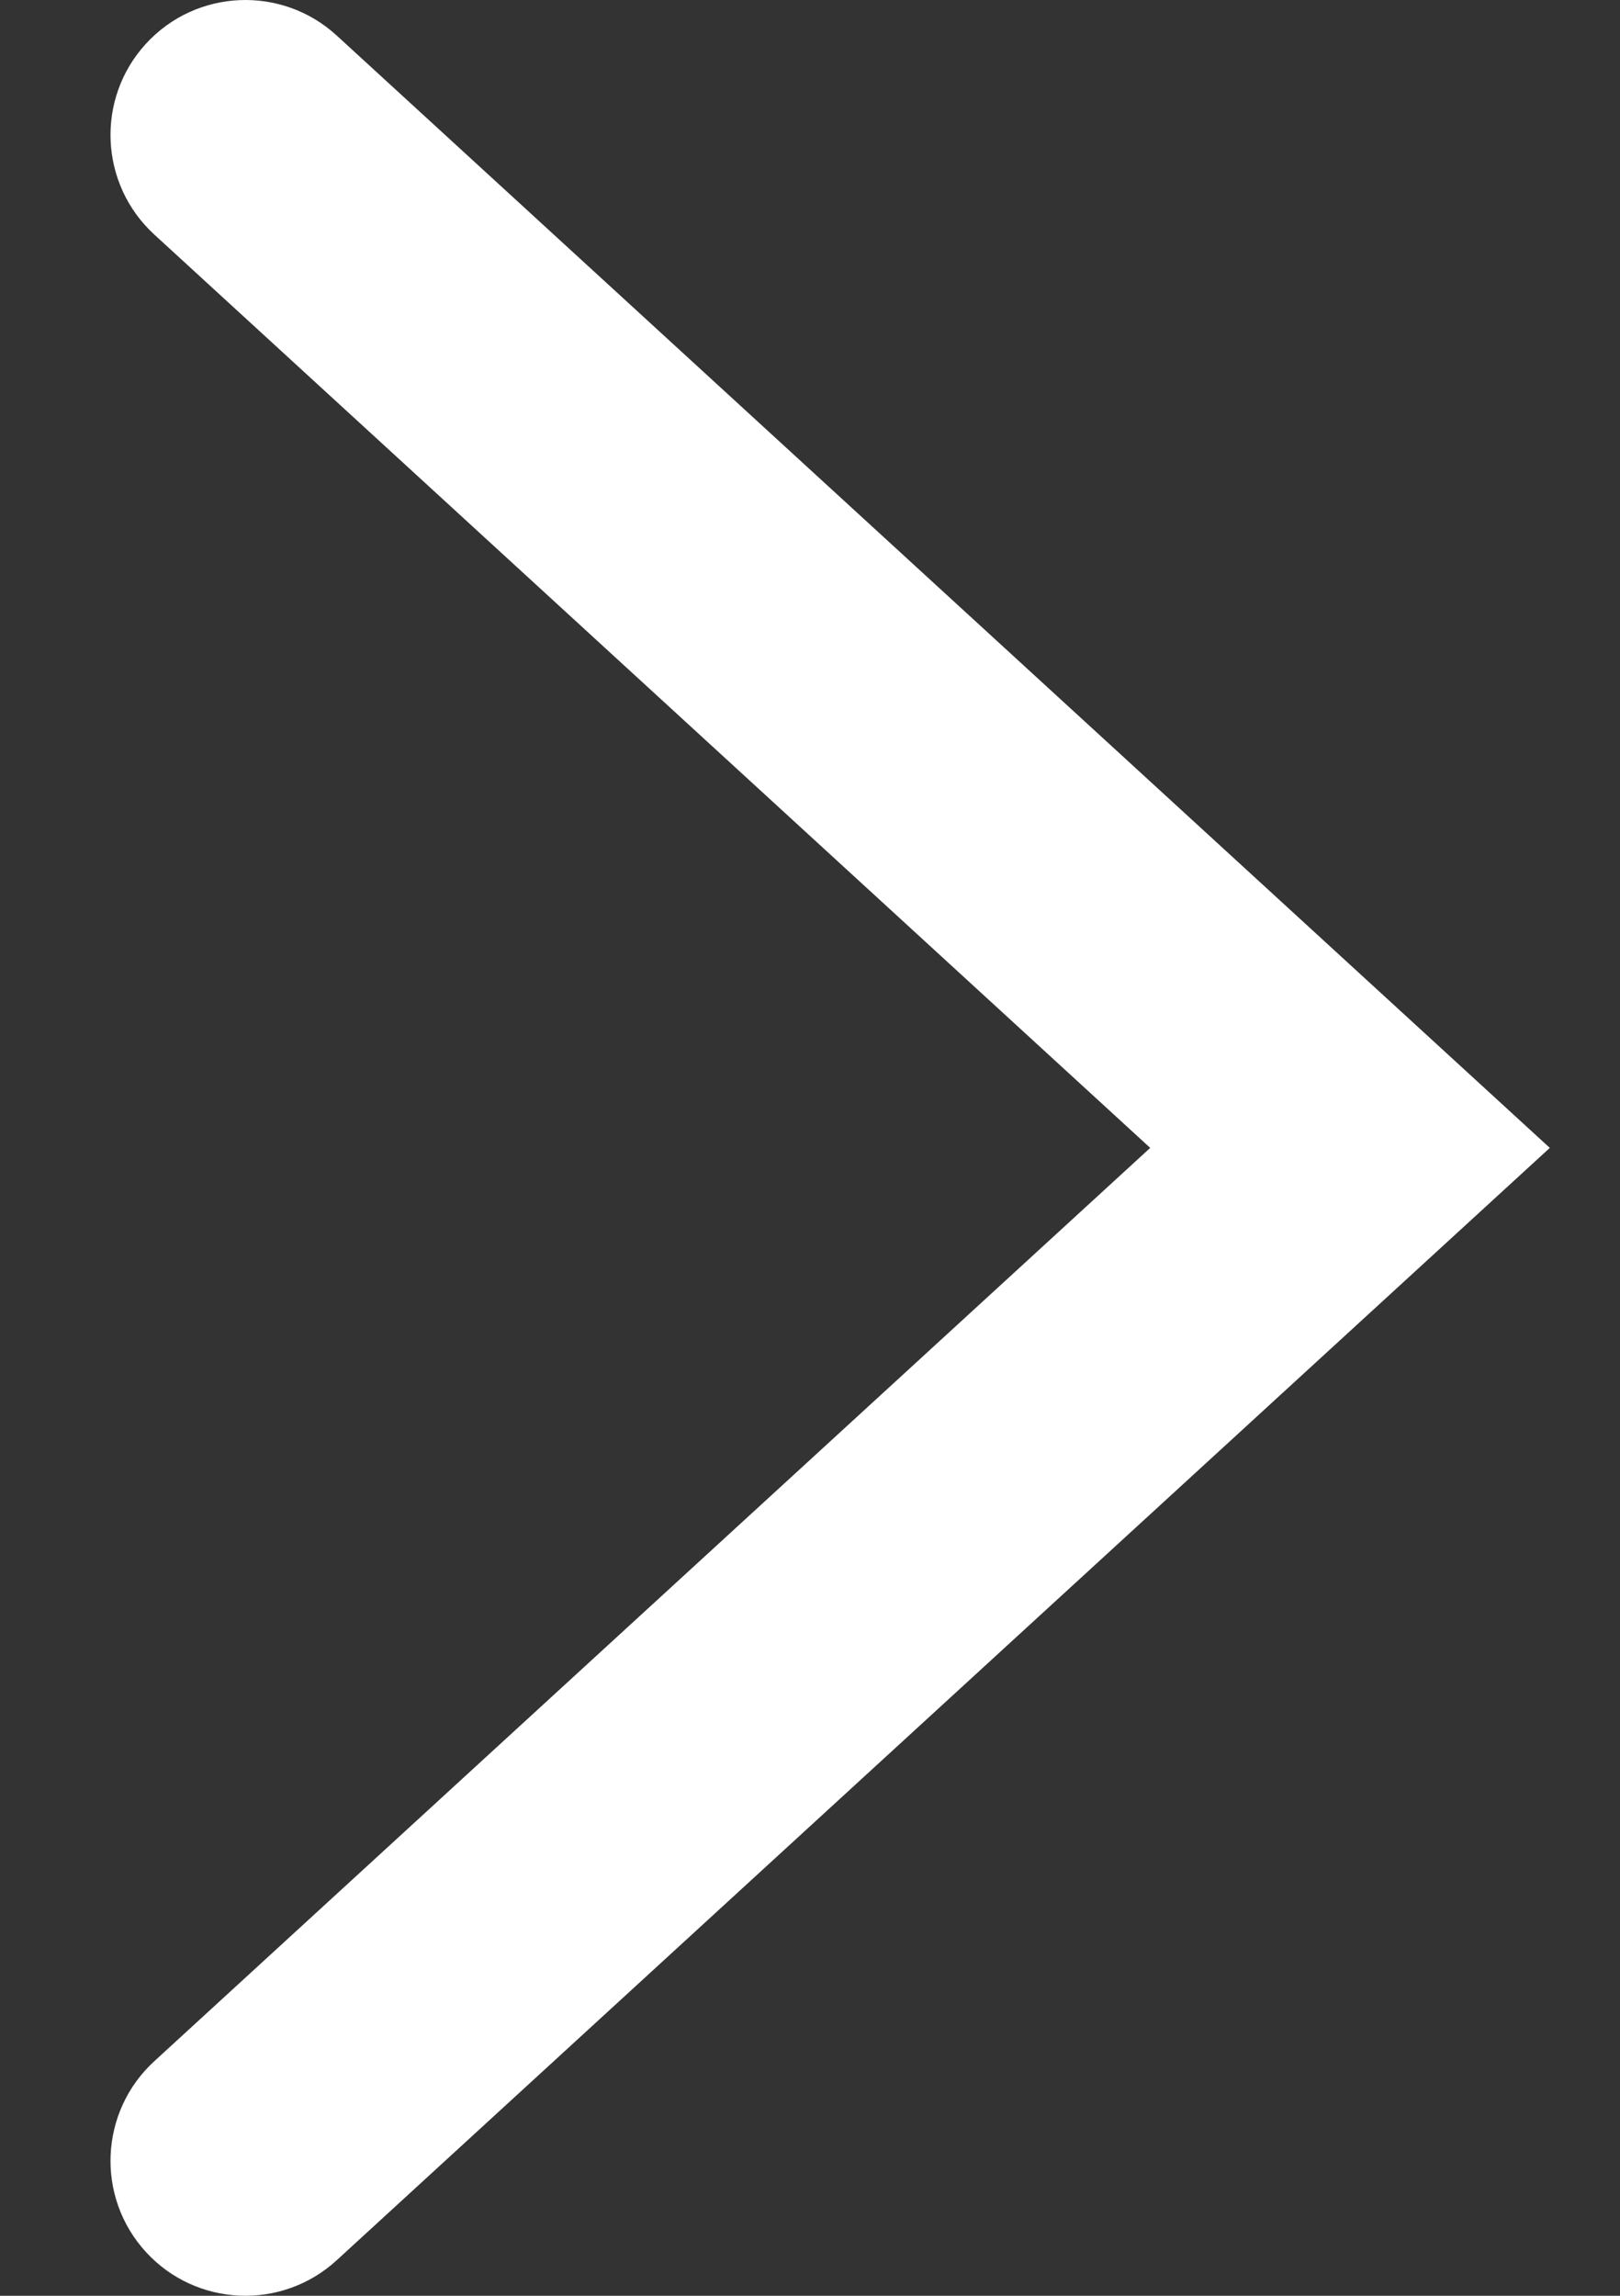 <svg width="12" height="17" viewBox="0 0 12 17" fill="none" xmlns="http://www.w3.org/2000/svg">
<rect x="0" y="0" width="12" height="17" fill="#333333" stroke="none"/>
<path d="M10 8.5L10.676 7.763L11.48 8.5L10.676 9.237L10 8.5ZM2.494 16.737C2.087 17.11 1.454 17.083 1.081 16.676C0.708 16.269 0.736 15.636 1.143 15.263L2.494 16.737ZM1.143 1.737C0.736 1.364 0.708 0.731 1.081 0.324C1.454 -0.083 2.087 -0.11 2.494 0.263L1.143 1.737ZM10.676 9.237L2.494 16.737L1.143 15.263L9.324 7.763L10.676 9.237ZM2.494 0.263L10.676 7.763L9.324 9.237L1.143 1.737L2.494 0.263Z" fill="white"/>
</svg>
